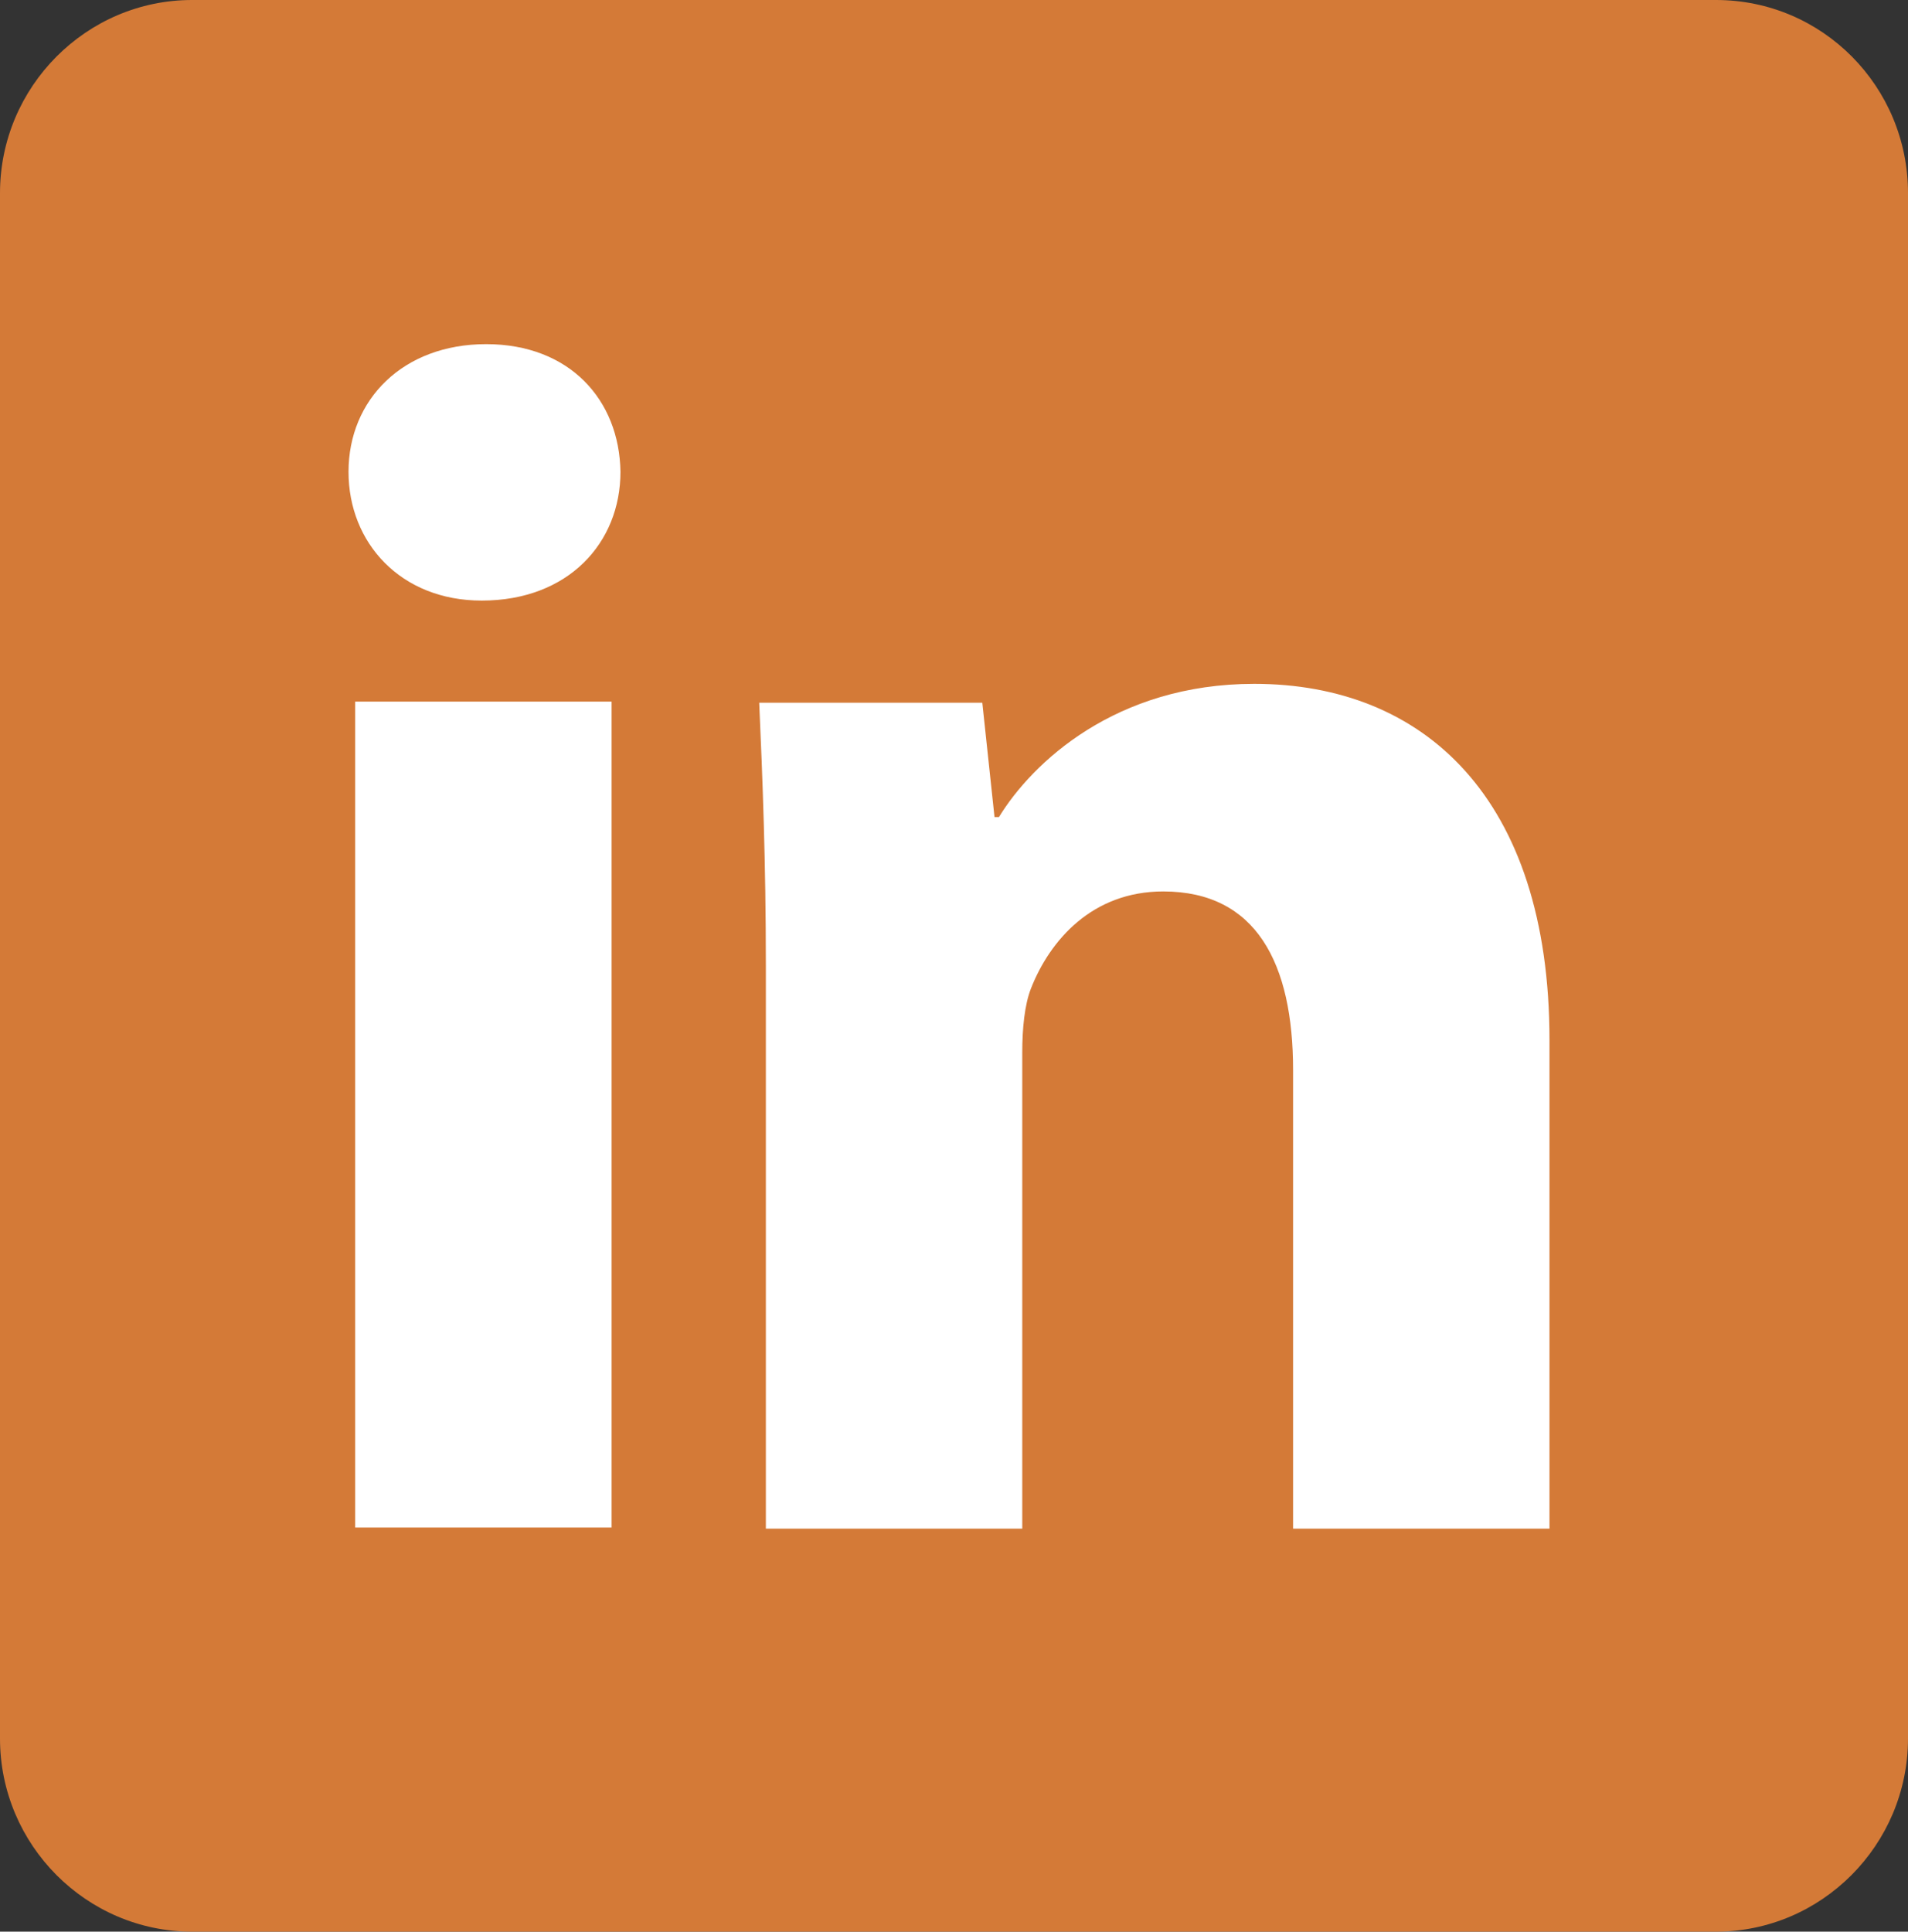 <?xml version="1.0" encoding="utf-8"?>
<!-- Generator: Adobe Illustrator 23.0.2, SVG Export Plug-In . SVG Version: 6.00 Build 0)  -->
<svg version="1.1" id="Layer_x5F_1_x5F_1" xmlns="http://www.w3.org/2000/svg" xmlns:xlink="http://www.w3.org/1999/xlink" x="0px"
	 y="0px" viewBox="0 0 171.9 174" style="enable-background:new 0 0 171.9 174;" xml:space="preserve">
<rect x="0" y="0" width="171.9" height="174" fill="#333333" stroke="none"/>
<style type="text/css">
	.st0{fill:#D47A37;}
	.st1{fill-rule:evenodd;clip-rule:evenodd;fill:#FFFFFF;}
</style>
<path class="st0" d="M171.9,156.6c0,9.6-7.8,17.4-17.3,17.4H17.3C7.8,174,0,166.2,0,156.6V17.4C0,7.8,7.8,0,17.3,0h137.3
	c9.6,0,17.3,7.8,17.3,17.4V156.6z"/>
<path class="st1" d="M32,137.7V63.2h23.1v74.4H32z M55.9,42.5c0,6.4-4.7,11.6-12.5,11.6c-7.3,0-12-5.2-12-11.6
	C31.4,36,36.3,31,43.8,31S55.8,36,55.9,42.5z"/>
<path class="st1" d="M69,87c0-9.3-0.3-17-0.6-23.7h20.1l1.1,10.3H90c3-4.9,10.5-12,23-12c15.2,0,26.6,10.2,26.6,32.1v44h-23.1V96.4
	c0-9.6-3.3-16.1-11.7-16.1c-6.4,0-10.2,4.4-11.9,8.7c-0.6,1.5-0.8,3.7-0.8,5.8v42.9H69V87z"/>
</svg>
